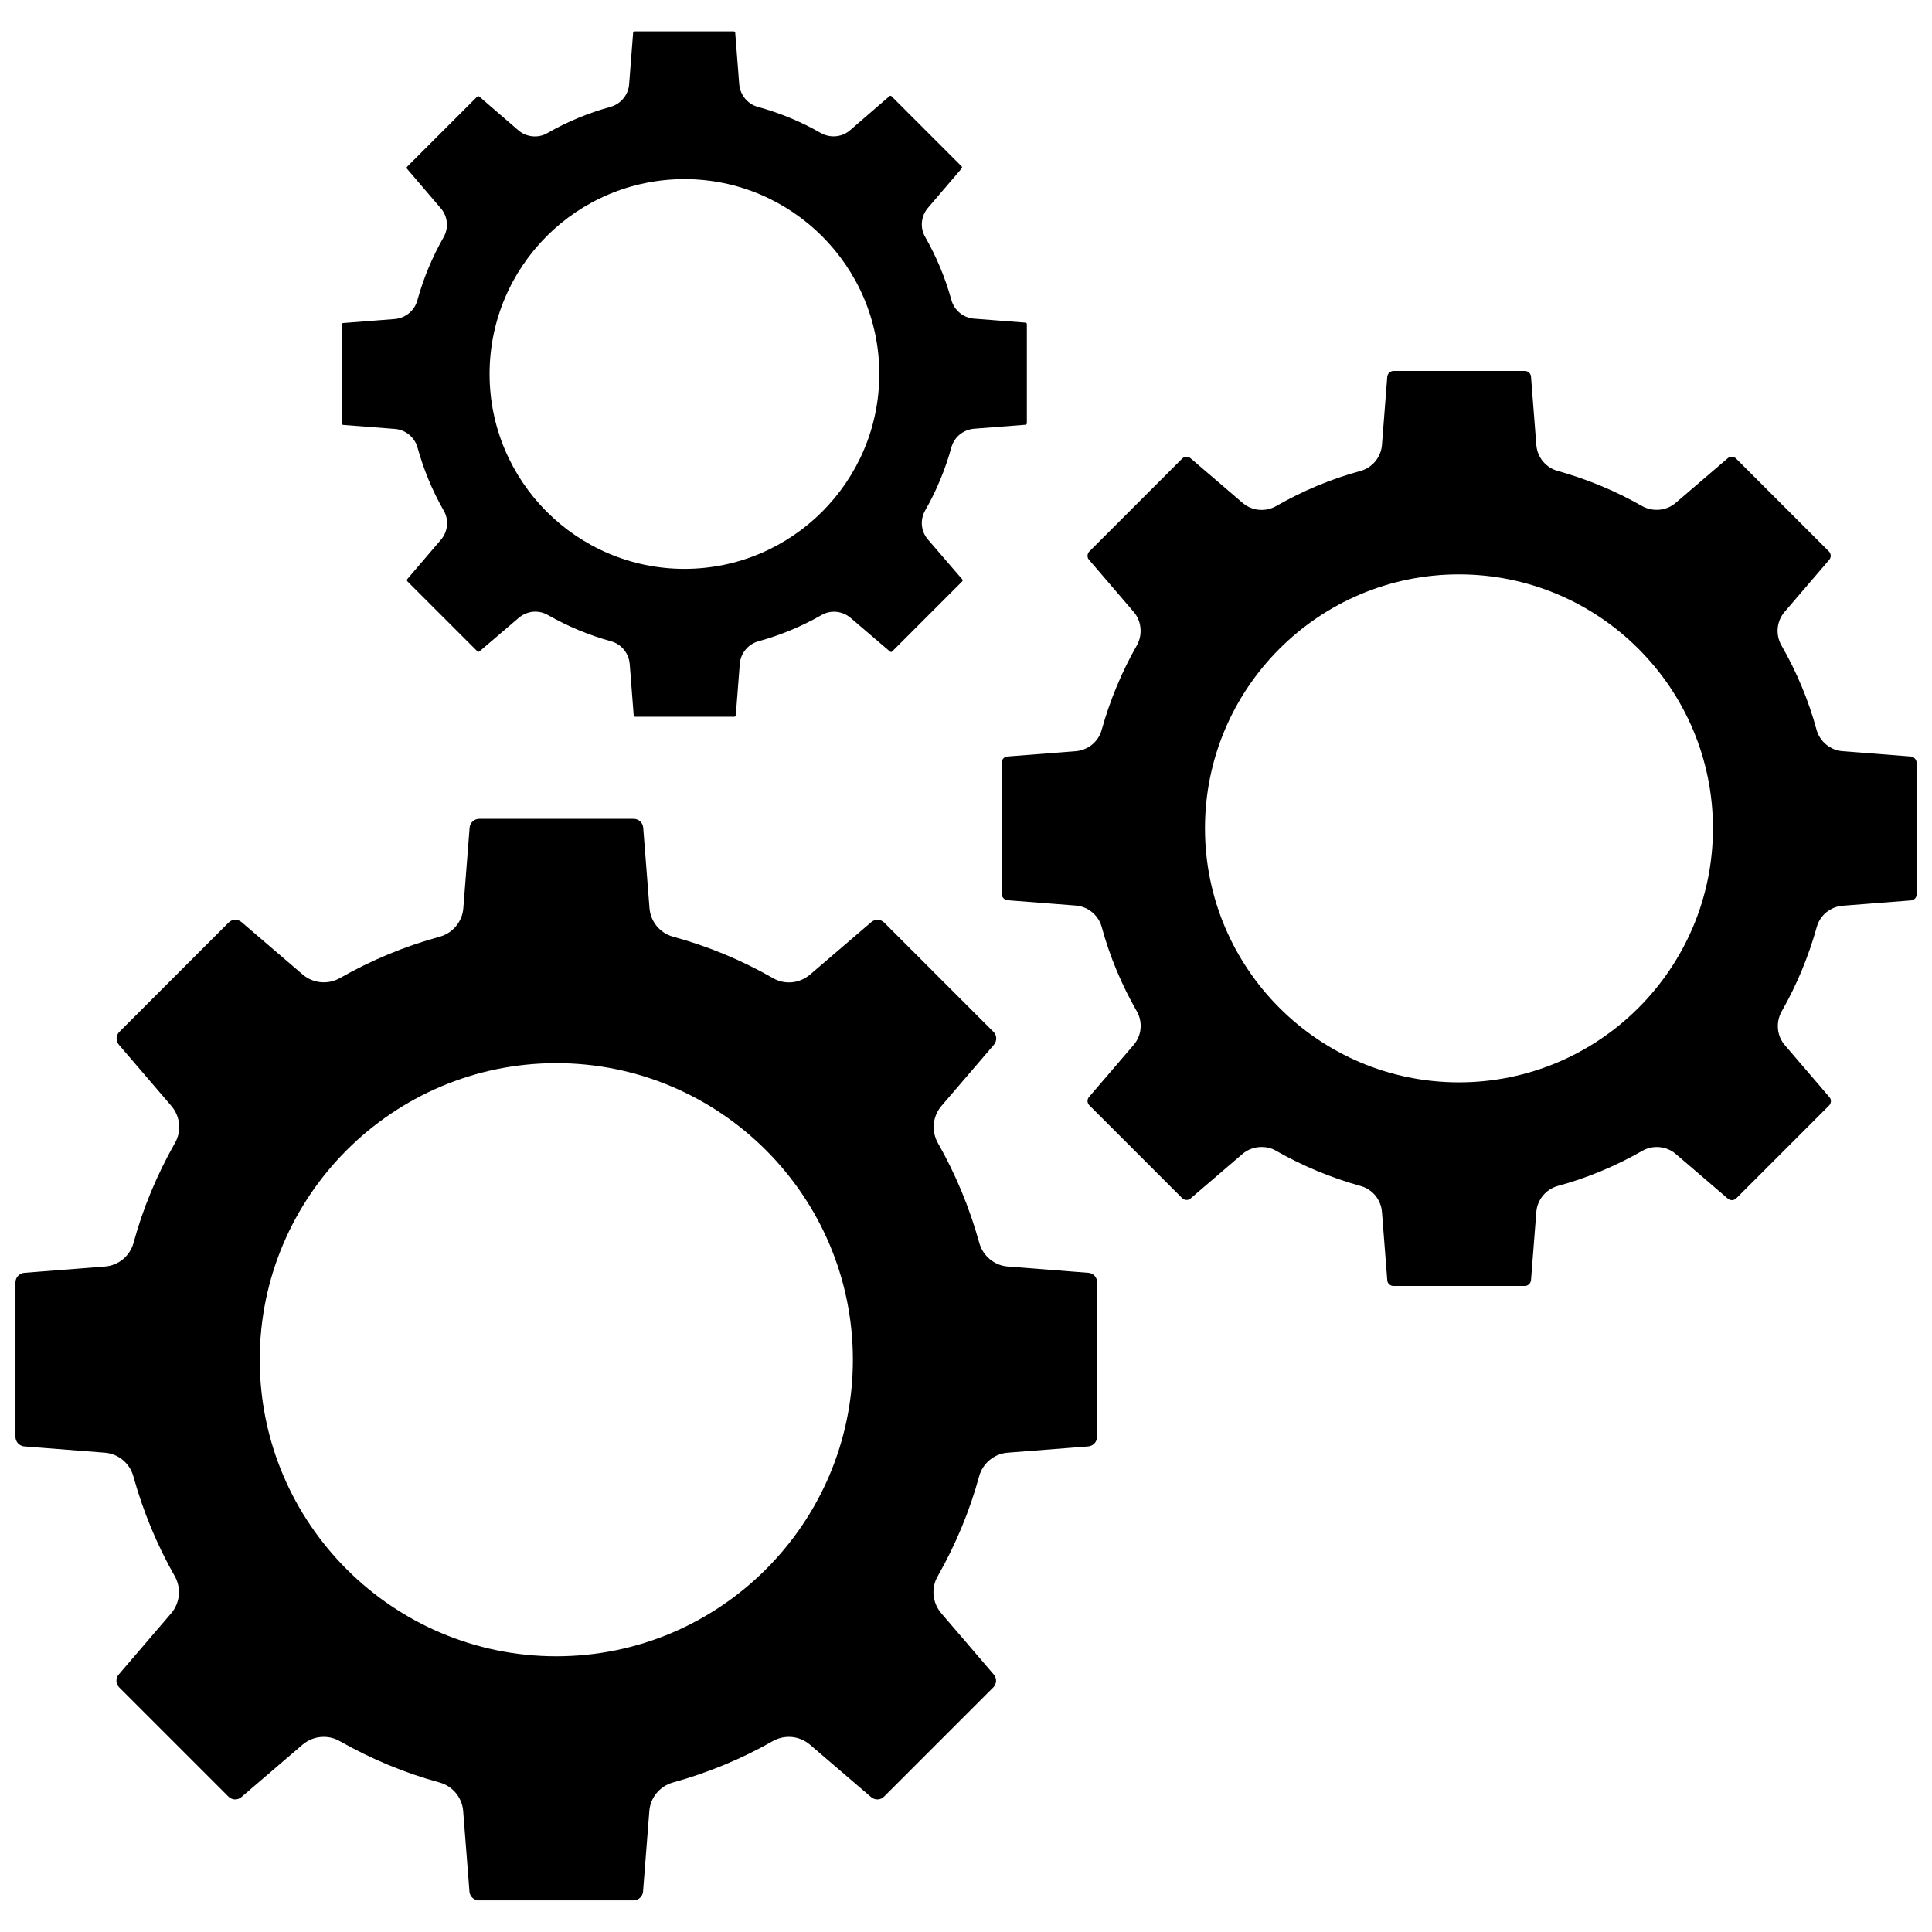 <?xml version="1.0" encoding="UTF-8"?>
<!-- Uploaded to: SVG Repo, www.svgrepo.com, Generator: SVG Repo Mixer Tools -->
<svg width="800px" height="800px" version="1.1" viewBox="144 144 512 512" xmlns="http://www.w3.org/2000/svg">
 <defs>
  <clipPath id="b">
   <path d="m148.09 361h286.91v287h-286.91z"/>
  </clipPath>
  <clipPath id="a">
   <path d="m409 242h242.9v243h-242.9z"/>
  </clipPath>
 </defs>
 <g clip-path="url(#b)">
  <path d="m432.45 481.31-21.312-1.664c-3.578-0.25-6.648-2.769-7.609-6.246-2.57-9.27-6.246-18.188-10.984-26.5-1.762-3.125-1.41-7.055 0.957-9.824l13.906-16.223c0.855-1.008 0.805-2.519-0.152-3.426l-28.918-28.918c-0.957-0.957-2.418-1.008-3.426-0.152l-16.223 13.906c-2.769 2.367-6.699 2.769-9.824 0.957-8.363-4.785-17.23-8.465-26.5-10.984-3.477-0.957-5.996-4.031-6.246-7.609l-1.664-21.312c-0.102-1.309-1.211-2.316-2.519-2.316h-40.961c-1.309 0-2.418 1.059-2.519 2.316l-1.664 21.312c-0.25 3.578-2.769 6.648-6.246 7.609-9.27 2.519-18.188 6.246-26.5 10.984-3.125 1.762-7.055 1.41-9.824-0.957l-16.223-13.906c-1.008-0.855-2.519-0.805-3.426 0.152l-28.918 28.918c-0.957 0.957-1.008 2.418-0.152 3.426l13.906 16.223c2.367 2.769 2.769 6.699 0.957 9.824-4.734 8.363-8.465 17.23-10.984 26.5-0.957 3.477-4.031 5.996-7.609 6.246l-21.312 1.664c-1.301 0.102-2.359 1.211-2.359 2.519v40.961c0 1.309 1.059 2.418 2.316 2.519l21.312 1.664c3.578 0.25 6.648 2.769 7.609 6.246 2.57 9.27 6.246 18.188 10.984 26.5 1.762 3.125 1.41 7.055-0.957 9.824l-13.906 16.223c-0.855 1.008-0.805 2.519 0.152 3.426l28.918 28.918c0.957 0.957 2.418 1.008 3.426 0.152l16.223-13.906c1.613-1.359 3.578-2.066 5.594-2.066 1.461 0 2.922 0.352 4.231 1.109 8.363 4.734 17.23 8.465 26.5 10.984 3.477 0.957 5.996 4.031 6.246 7.609l1.664 21.312c0.102 1.309 1.211 2.316 2.519 2.316h40.961c1.309 0 2.418-1.059 2.519-2.316l1.664-21.312c0.25-3.578 2.769-6.648 6.246-7.609 9.27-2.57 18.188-6.246 26.5-10.984 3.125-1.762 7.055-1.41 9.824 0.957l16.223 13.906c1.008 0.855 2.519 0.805 3.426-0.152l28.918-28.918c0.957-0.957 1.008-2.418 0.152-3.426l-13.906-16.223c-2.367-2.769-2.769-6.699-0.957-9.824 4.734-8.363 8.465-17.23 10.984-26.5 0.957-3.477 4.031-5.996 7.609-6.246l21.312-1.664c1.309-0.102 2.316-1.211 2.316-2.519v-40.961c0.043-1.309-0.965-2.418-2.273-2.519zm-141.02 101.62c-43.328 0-78.594-35.266-78.594-78.594s35.266-78.594 78.594-78.594 78.594 35.266 78.594 78.594c0.004 43.324-35.266 78.594-78.594 78.594z"/>
 </g>
 <g clip-path="url(#a)">
  <path d="m650.39 344.48-18.086-1.41c-3.273-0.25-6.047-2.57-6.902-5.691-2.117-7.809-5.289-15.367-9.32-22.371-1.613-2.871-1.258-6.449 0.906-8.918l11.789-13.754c0.555-0.656 0.504-1.613-0.102-2.215l-24.586-24.586c-0.605-0.605-1.613-0.656-2.215-0.102l-13.754 11.789c-2.469 2.168-6.098 2.469-8.918 0.906-7.055-4.031-14.609-7.152-22.371-9.32-3.176-0.855-5.441-3.629-5.691-6.902l-1.41-18.086c-0.051-0.855-0.754-1.512-1.664-1.512h-34.762c-0.855 0-1.562 0.656-1.664 1.512l-1.41 18.086c-0.25 3.273-2.57 6.047-5.691 6.902-7.809 2.117-15.367 5.289-22.371 9.32-2.871 1.613-6.449 1.258-8.918-0.906l-13.754-11.789c-0.656-0.555-1.613-0.504-2.215 0.102l-24.586 24.586c-0.605 0.605-0.656 1.613-0.102 2.215l11.789 13.754c2.168 2.469 2.469 6.098 0.906 8.918-4.031 7.055-7.152 14.609-9.32 22.371-0.855 3.176-3.629 5.441-6.902 5.691l-18.086 1.41c-0.855 0.051-1.512 0.754-1.512 1.664v34.762c0 0.855 0.656 1.562 1.512 1.664l18.086 1.41c3.273 0.25 6.047 2.57 6.902 5.691 2.117 7.809 5.289 15.367 9.32 22.371 1.613 2.871 1.258 6.449-0.906 8.918l-11.789 13.754c-0.555 0.656-0.504 1.613 0.102 2.215l24.586 24.586c0.605 0.605 1.613 0.656 2.215 0.102l13.754-11.789c1.461-1.258 3.273-1.863 5.09-1.863 1.309 0 2.672 0.301 3.828 1.008 7.055 4.031 14.609 7.152 22.371 9.32 3.176 0.855 5.441 3.629 5.691 6.902l1.41 18.086c0.051 0.855 0.754 1.512 1.664 1.512h34.762c0.855 0 1.562-0.656 1.664-1.512l1.41-18.086c0.25-3.273 2.57-6.047 5.691-6.902 7.809-2.117 15.367-5.289 22.418-9.32 2.82-1.613 6.449-1.258 8.918 0.906l13.754 11.789c0.656 0.555 1.613 0.504 2.215-0.102l24.586-24.586c0.605-0.605 0.656-1.613 0.102-2.215l-11.789-13.754c-2.168-2.469-2.469-6.098-0.906-8.918 4.031-7.055 7.152-14.609 9.32-22.371 0.855-3.176 3.629-5.441 6.902-5.691l18.086-1.41c0.855-0.051 1.512-0.754 1.512-1.664v-34.762c-0.047-0.91-0.699-1.617-1.559-1.715zm-119.75 86.352c-37.082 0-67.309-30.18-67.309-67.309 0-37.133 30.176-67.309 67.309-67.309 37.129 0 67.309 30.18 67.309 67.309 0 37.129-30.23 67.309-67.309 67.309z"/>
 </g>
 <path d="m235 256.61 13.652 1.059c2.82 0.203 5.238 2.215 5.996 4.938 1.613 5.844 3.93 11.438 6.953 16.727 1.41 2.418 1.109 5.543-0.754 7.707l-8.918 10.43c-0.152 0.152-0.102 0.402 0 0.555l18.59 18.59c0.152 0.152 0.402 0.152 0.555 0l10.43-8.918c1.258-1.059 2.82-1.613 4.383-1.613 1.16 0 2.266 0.301 3.324 0.906 5.289 3.023 10.883 5.34 16.727 6.953 2.719 0.754 4.684 3.125 4.938 5.996l1.059 13.652c0 0.203 0.203 0.352 0.402 0.352h26.25c0.203 0 0.402-0.152 0.402-0.352l1.059-13.652c0.203-2.82 2.215-5.238 4.938-5.996 5.844-1.613 11.438-3.93 16.727-6.953 2.418-1.41 5.543-1.109 7.707 0.754l10.43 8.918c0.152 0.152 0.402 0.152 0.555 0l18.59-18.59c0.152-0.152 0.152-0.402 0-0.555l-9.07-10.527c-1.863-2.117-2.168-5.238-0.754-7.707 3.023-5.289 5.34-10.883 6.953-16.727 0.754-2.719 3.125-4.684 5.996-4.938l13.652-1.059c0.203 0 0.352-0.203 0.352-0.402v-26.25c0-0.203-0.152-0.402-0.352-0.402l-13.652-1.059c-2.82-0.203-5.238-2.215-5.996-4.938-1.613-5.844-3.93-11.438-6.953-16.727-1.41-2.418-1.109-5.543 0.754-7.707l8.918-10.43c0.152-0.152 0.152-0.402 0-0.555l-18.59-18.59c-0.152-0.152-0.402-0.152-0.555 0l-10.43 9.02c-2.117 1.863-5.238 2.117-7.707 0.754-5.238-3.023-10.883-5.34-16.727-6.953-2.719-0.754-4.684-3.125-4.938-5.996l-1.059-13.652c0-0.203-0.203-0.352-0.402-0.352h-26.25c-0.203 0-0.402 0.152-0.402 0.352l-1.059 13.652c-0.203 2.82-2.215 5.238-4.938 5.996-5.844 1.613-11.488 3.93-16.727 6.953-2.418 1.41-5.543 1.109-7.707-0.754l-10.328-8.918c-0.152-0.152-0.402-0.102-0.555 0l-18.59 18.59c-0.152 0.152-0.152 0.402 0 0.555l8.918 10.43c1.863 2.117 2.168 5.238 0.754 7.707-3.023 5.289-5.34 10.883-6.953 16.727-0.754 2.719-3.125 4.684-5.996 4.938l-13.652 1.059c-0.203 0-0.352 0.203-0.352 0.402v26.25c0 0.203 0.203 0.352 0.402 0.352zm90.383-65.141c28.465 0 51.641 23.176 51.641 51.641 0 28.465-23.176 51.641-51.641 51.641-28.465 0-51.641-23.176-51.641-51.641 0-28.516 23.125-51.641 51.641-51.641z"/>
</svg>